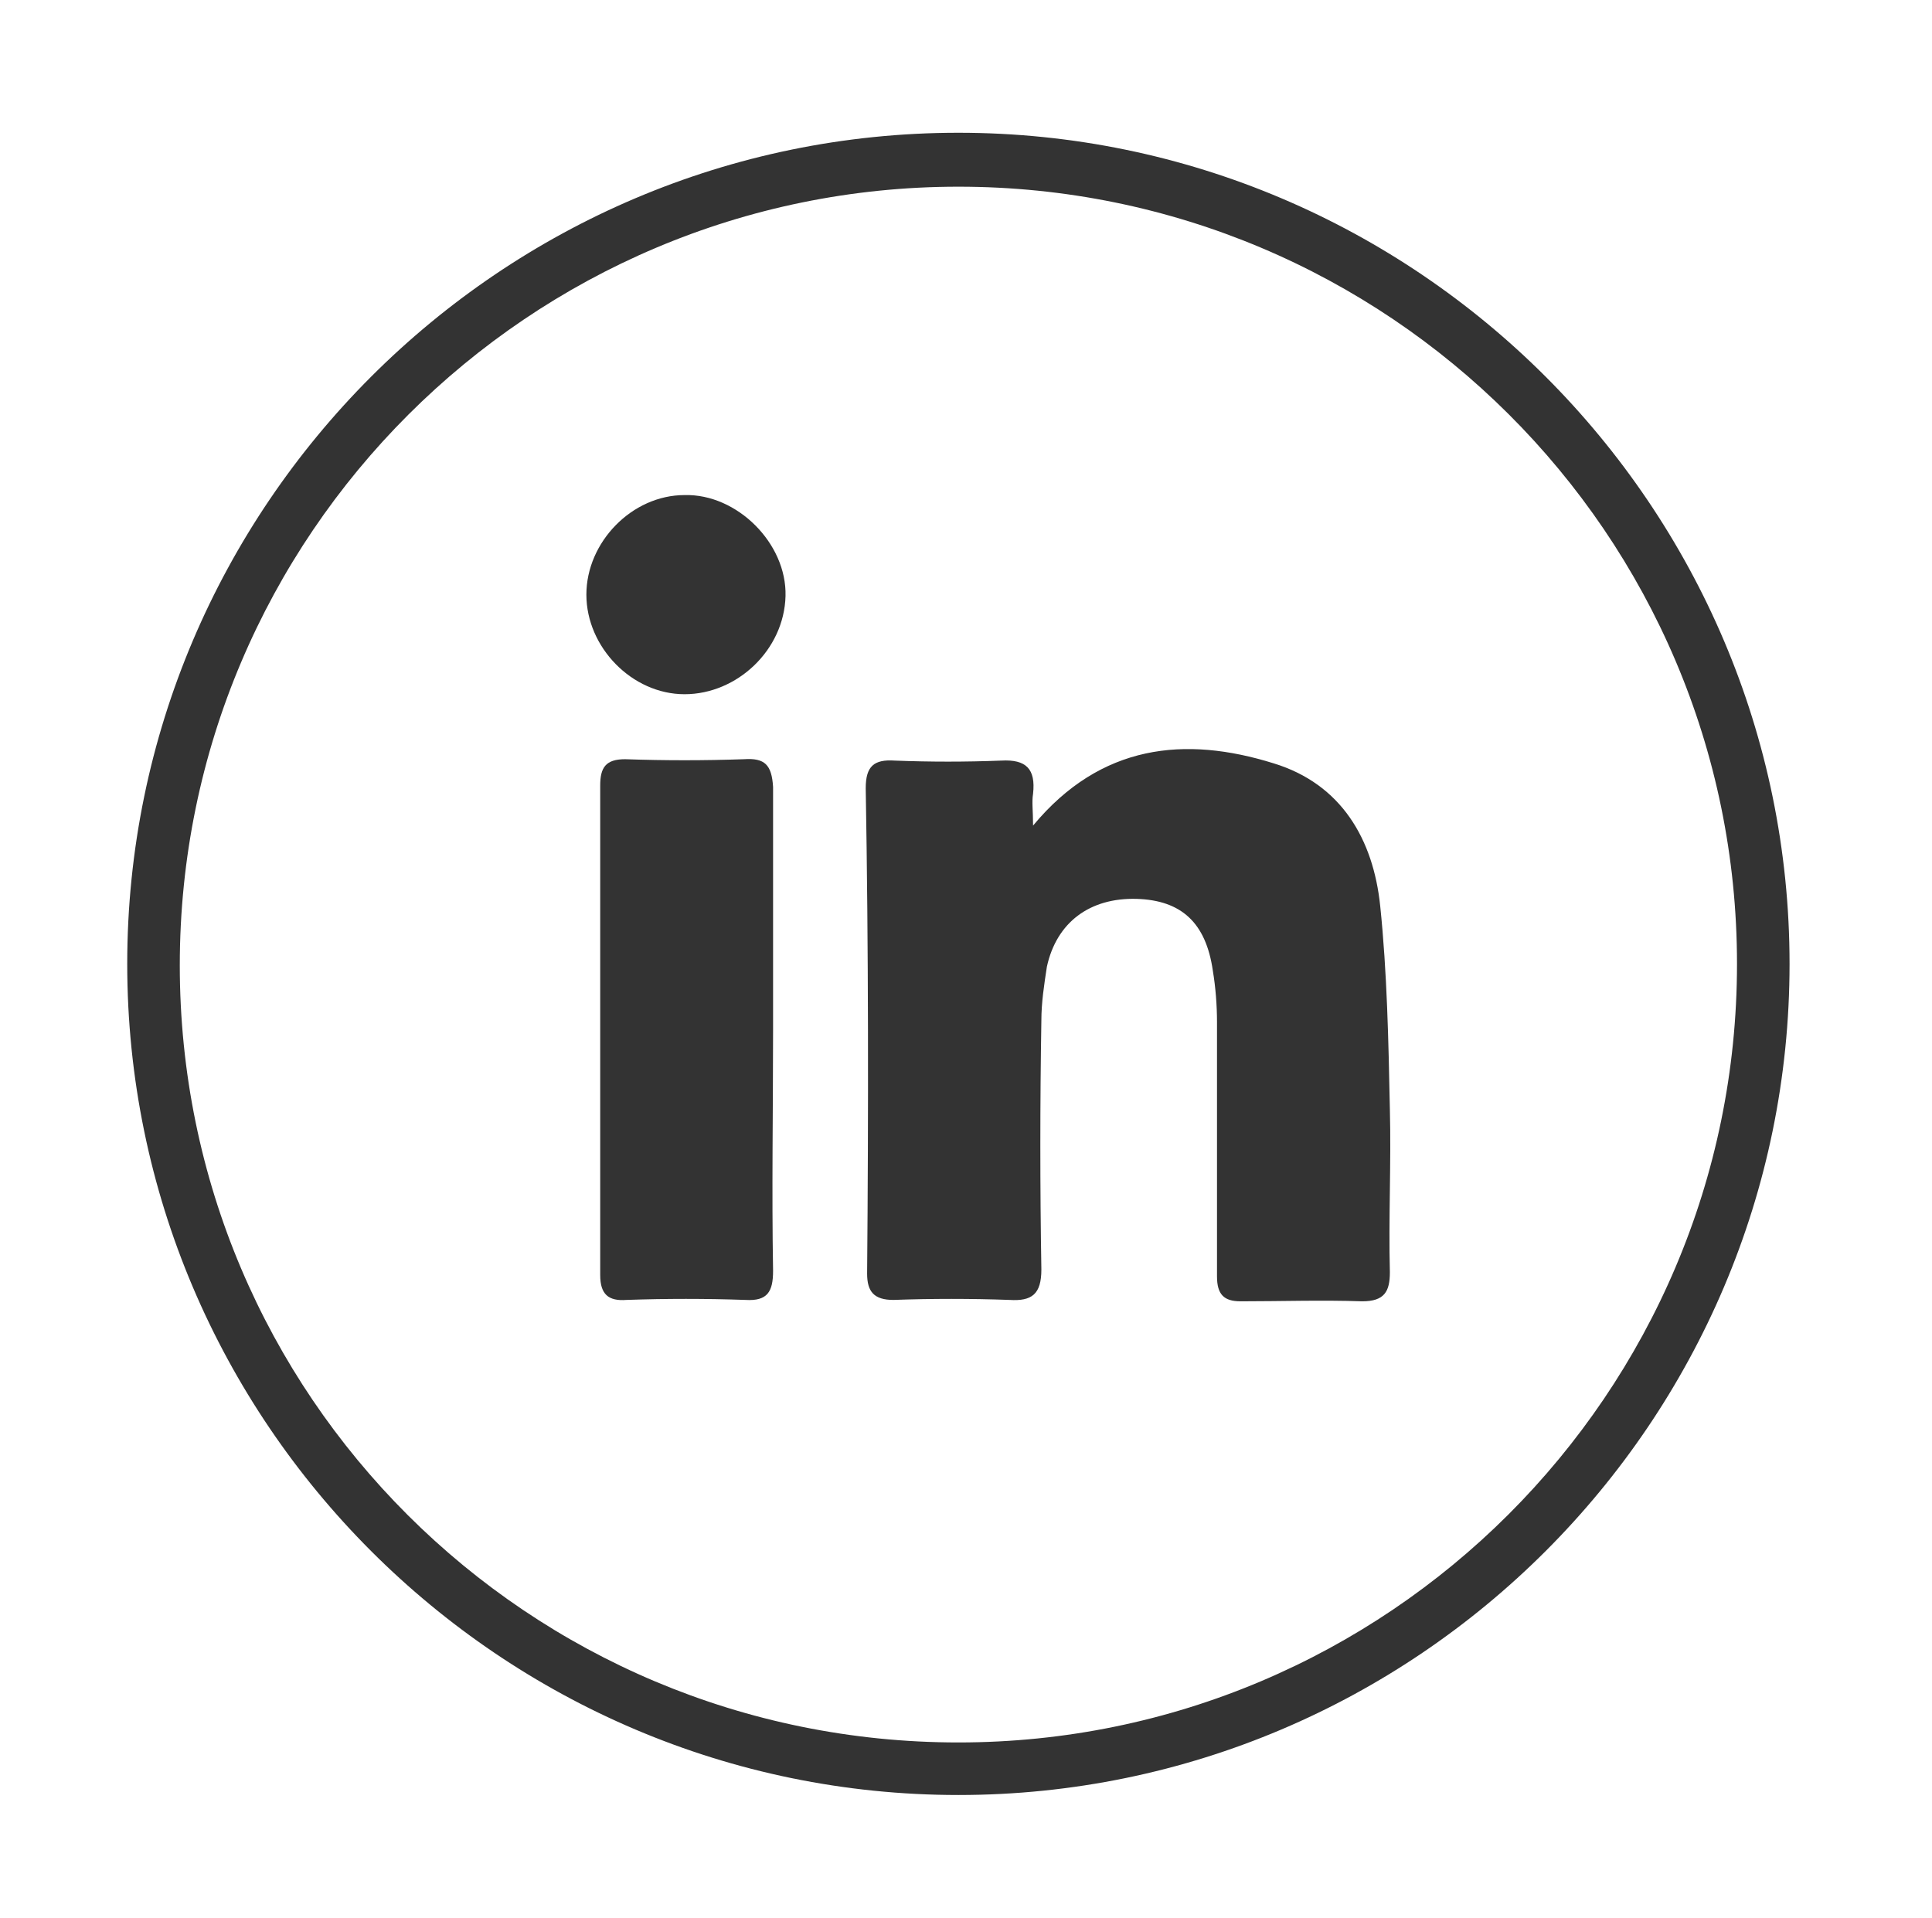 <?xml version="1.0" encoding="utf-8"?>
<!-- Generator: Adobe Illustrator 27.0.0, SVG Export Plug-In . SVG Version: 6.00 Build 0)  -->
<svg version="1.1" id="Layer_1" xmlns="http://www.w3.org/2000/svg" xmlns:xlink="http://www.w3.org/1999/xlink" x="0px" y="0px"
	 viewBox="0 0 139.7 138.7" style="enable-background:new 0 0 139.7 138.7;" xml:space="preserve">
<style type="text/css">
	.st0{fill:#333333;}
</style>
<g>
	<path class="st0" d="M69.3,129.8c-33.1,0-60.1-27-60.1-60.1s27-60.1,60.1-60.1c33.1,0,60.1,27,60.1,60.1S102.4,129.8,69.3,129.8z
		 M69.3,13.5c-31,0-56.3,25.2-56.3,56.3S38.2,126,69.3,126c31,0,56.3-25.2,56.3-56.3S100.3,13.5,69.3,13.5z"/>
</g>
<g>
	<g>
		<path class="st0" d="M62.7,92.1c0,1.3,0.5,1.9,1.9,1.9c2.8-0.1,5.6-0.1,8.4,0c1.6,0.1,2.3-0.4,2.3-2.2c-0.1-6-0.1-12,0-18
			c0-1.3,0.2-2.6,0.4-3.9c0.7-3.2,3.1-5,6.5-4.9c3.2,0.1,5,1.7,5.5,5.2c0.2,1.2,0.3,2.5,0.3,3.7c0,6.1,0,12.2,0,18.4
			c0,1.3,0.5,1.8,1.7,1.8c2.9,0,5.9-0.1,8.8,0c1.6,0,2-0.7,2-2.1c-0.1-3.9,0.1-7.9,0-11.8c-0.1-4.9-0.2-9.9-0.7-14.7
			c-0.5-4.8-2.8-8.8-7.7-10.3c-6.4-2-12.5-1.4-17.4,4.5c0-1.1-0.1-1.7,0-2.3c0.2-1.8-0.5-2.5-2.3-2.4c-2.6,0.1-5.1,0.1-7.7,0
			c-1.5-0.1-2.1,0.4-2.1,2C62.8,68.6,62.8,80.3,62.7,92.1z"/>
	</g>
	<g>
		<path class="st0" d="M53.8,54.9c-2.9,0.1-5.7,0.1-8.6,0c-1.4,0-1.8,0.6-1.8,1.9c0,11.8,0,23.6,0,35.4c0,1.4,0.6,1.9,1.9,1.8
			c2.9-0.1,5.7-0.1,8.6,0c1.6,0.1,2-0.6,2-2.1c-0.1-5.8,0-11.6,0-17.4c0-5.9,0-11.7,0-17.6C55.8,55.3,55.3,54.8,53.8,54.9z"/>
	</g>
	<g>
		<path class="st0" d="M49.5,50.2c3.8,0,7.2-3.2,7.3-7.1c0.1-3.8-3.5-7.4-7.3-7.3c-3.8,0-7.1,3.4-7.1,7.2
			C42.4,46.8,45.7,50.2,49.5,50.2z"/>
	</g>
</g>
</svg>
